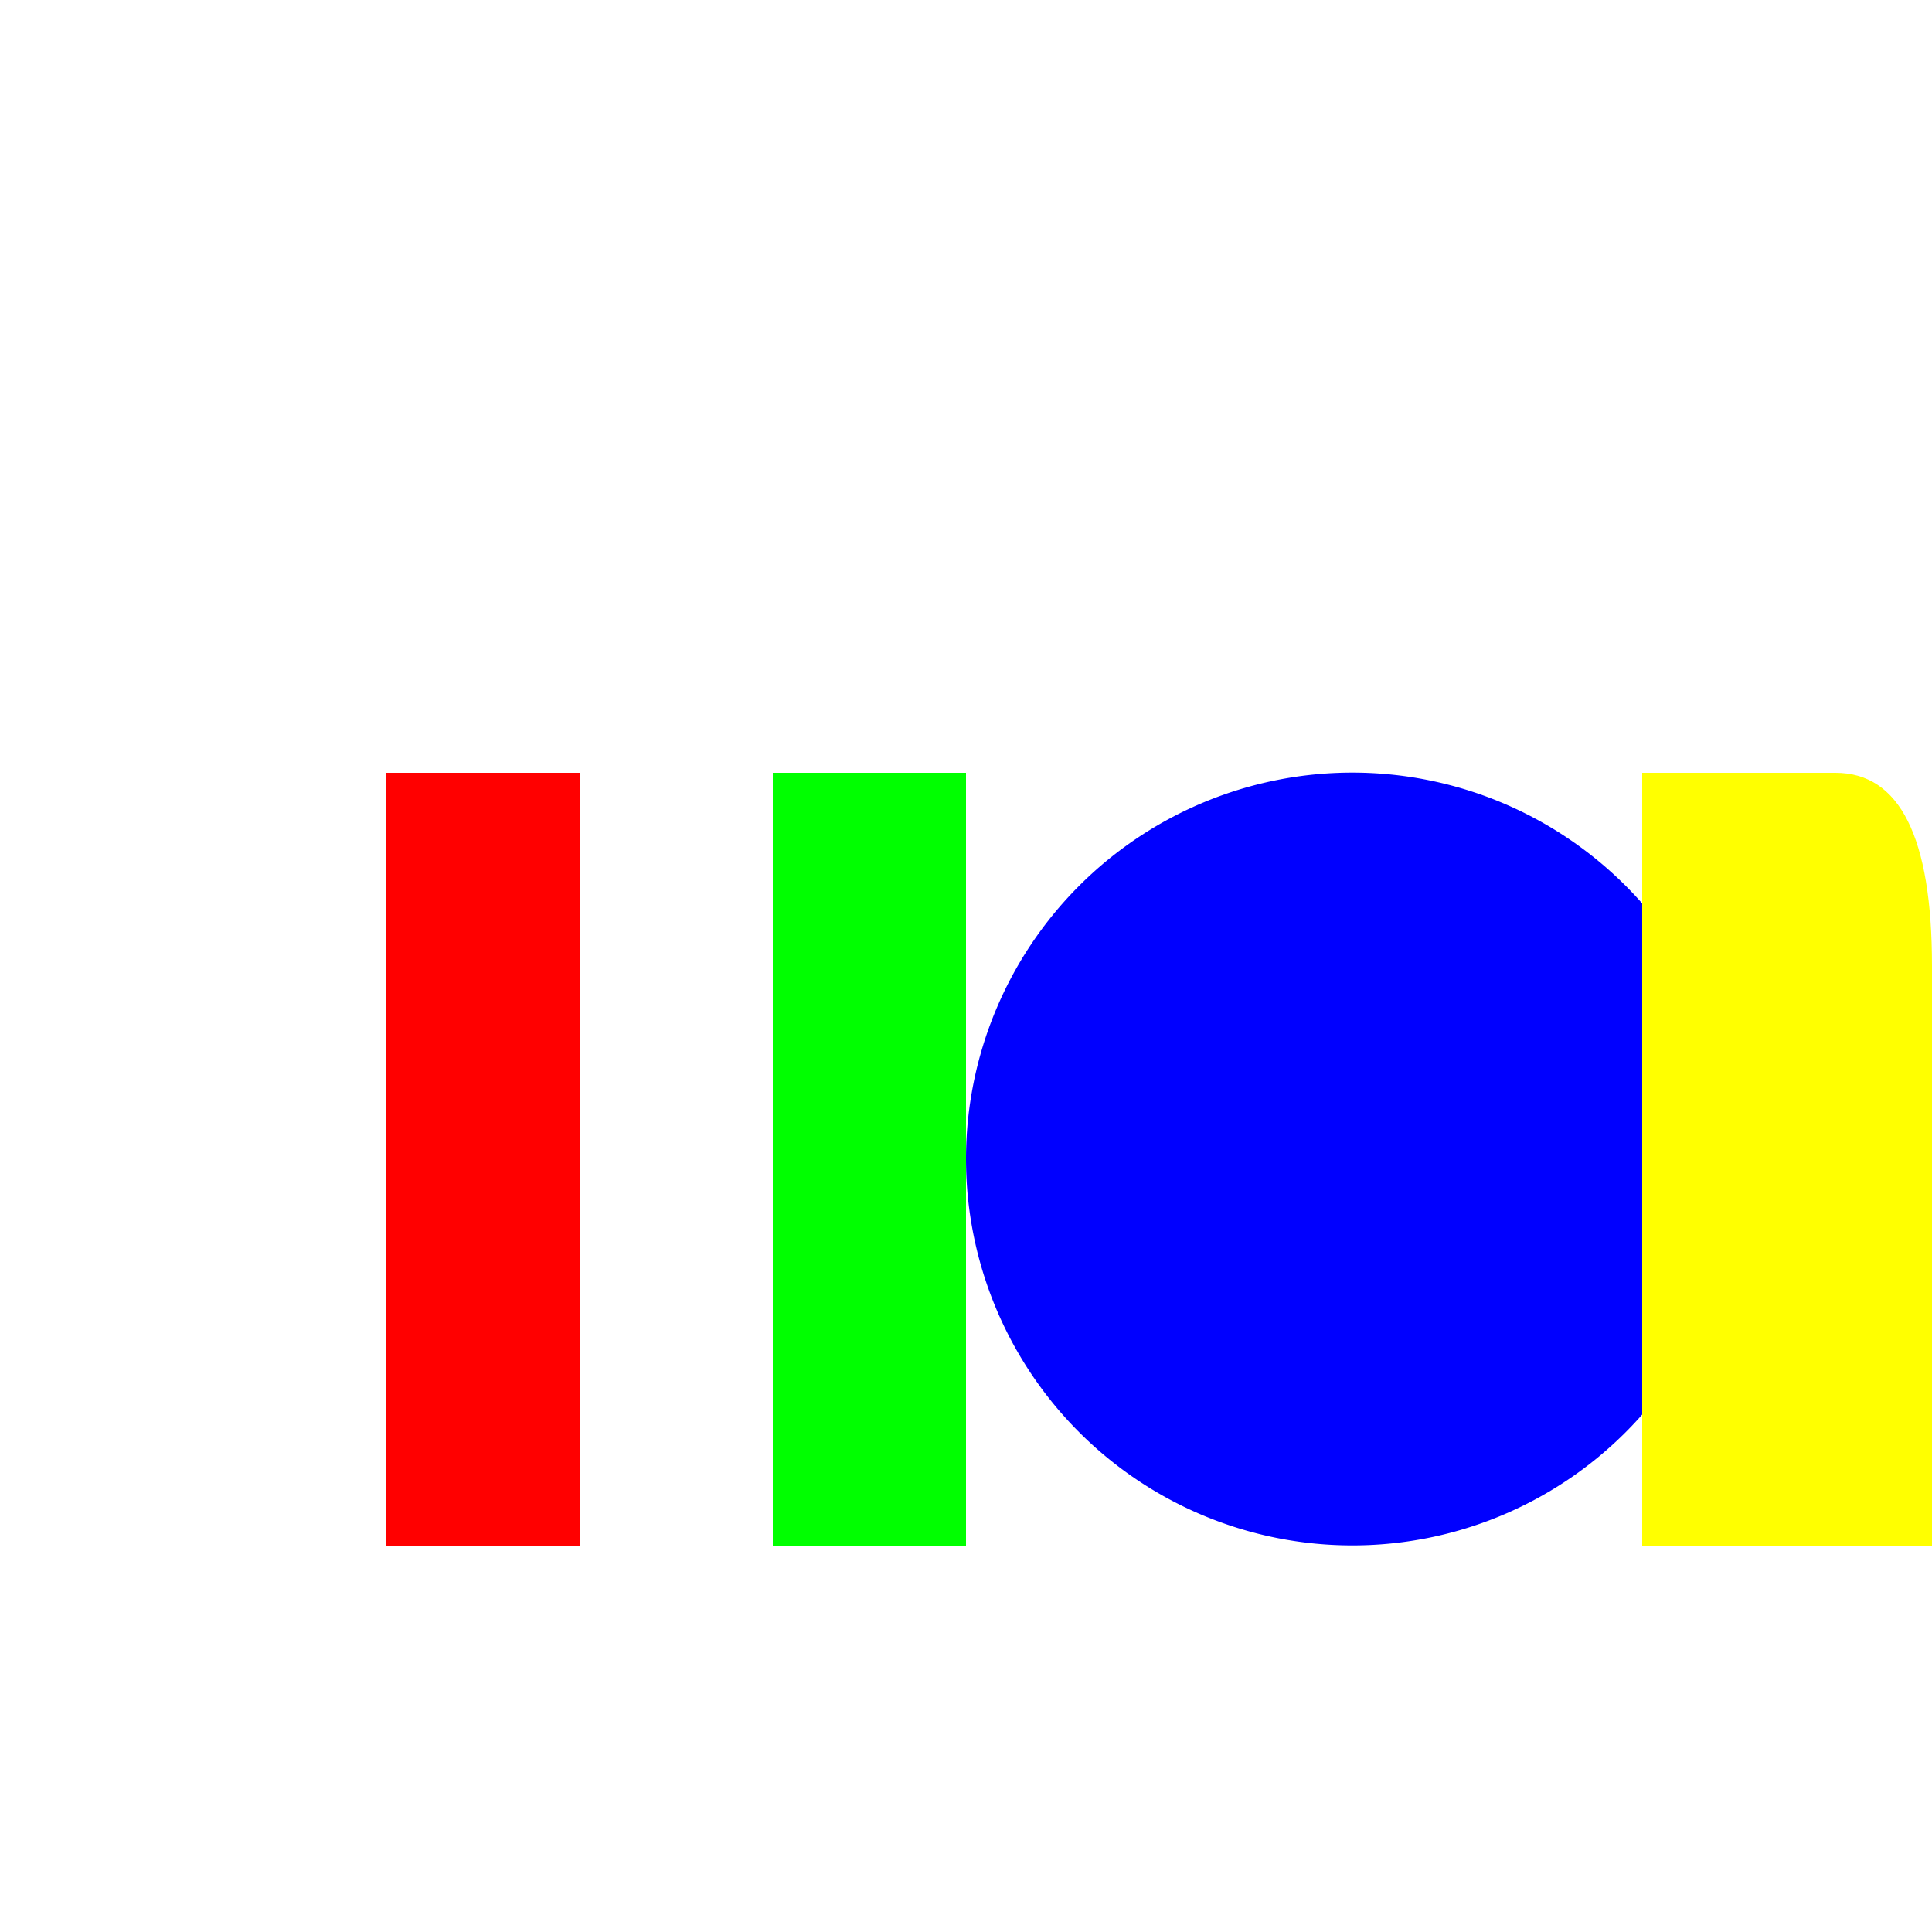 <!--

Generated by DrawGPT.
Free, open source, AI generated images in SVG, PNG, and HTML Canvas format.
https://drawgpt.ai

Created: 2023-09-27T03:30:25.226Z
Link: https://drawgpt.ai/prompt/86995/

-->
<svg xmlns="http://www.w3.org/2000/svg" xmlns:xlink="http://www.w3.org/1999/xlink" width="500" height="500"><defs/><g><rect fill="#FFFFFF" stroke="none" x="0" y="0" width="512" height="512"/><rect fill="#FF0000" stroke="none" x="100" y="200" width="50" height="200"/><path fill="#00FF00" stroke="none" paint-order="stroke fill markers" d=" M 200 400 L 200 200 L 250 200 L 250 400 Z"/><path fill="#0000FF" stroke="none" paint-order="stroke fill markers" d=" M 450 300 A 100 100 0 1 1 450 299.9 Z"/><path fill="#FFFF00" stroke="none" paint-order="stroke fill markers" d=" M 425 400 L 425 200 L 475 200 Q 500 200 500 250 L 500 400 Z"/><path fill="#FF00FF" stroke="none" paint-order="stroke fill markers" d=" M 525 400 L 525 200 L 575 200 L 575 400 Q 575 450 550 475 Q 525 500 500 475 Z"/><path fill="#00FFFF" stroke="none" paint-order="stroke fill markers" d=" M 625 400 L 625 200 L 675 200 L 675 250 Q 675 275 650 275 L 625 275 Z"/><path fill="#FFA500" stroke="none" paint-order="stroke fill markers" d=" M 725 400 L 725 200 L 775 200 L 775 250 L 825 250 L 825 400 Z"/><path fill="#008080" stroke="none" paint-order="stroke fill markers" d=" M 925 250 A 25 25 0 1 1 925 249.975 Z"/></g></svg>